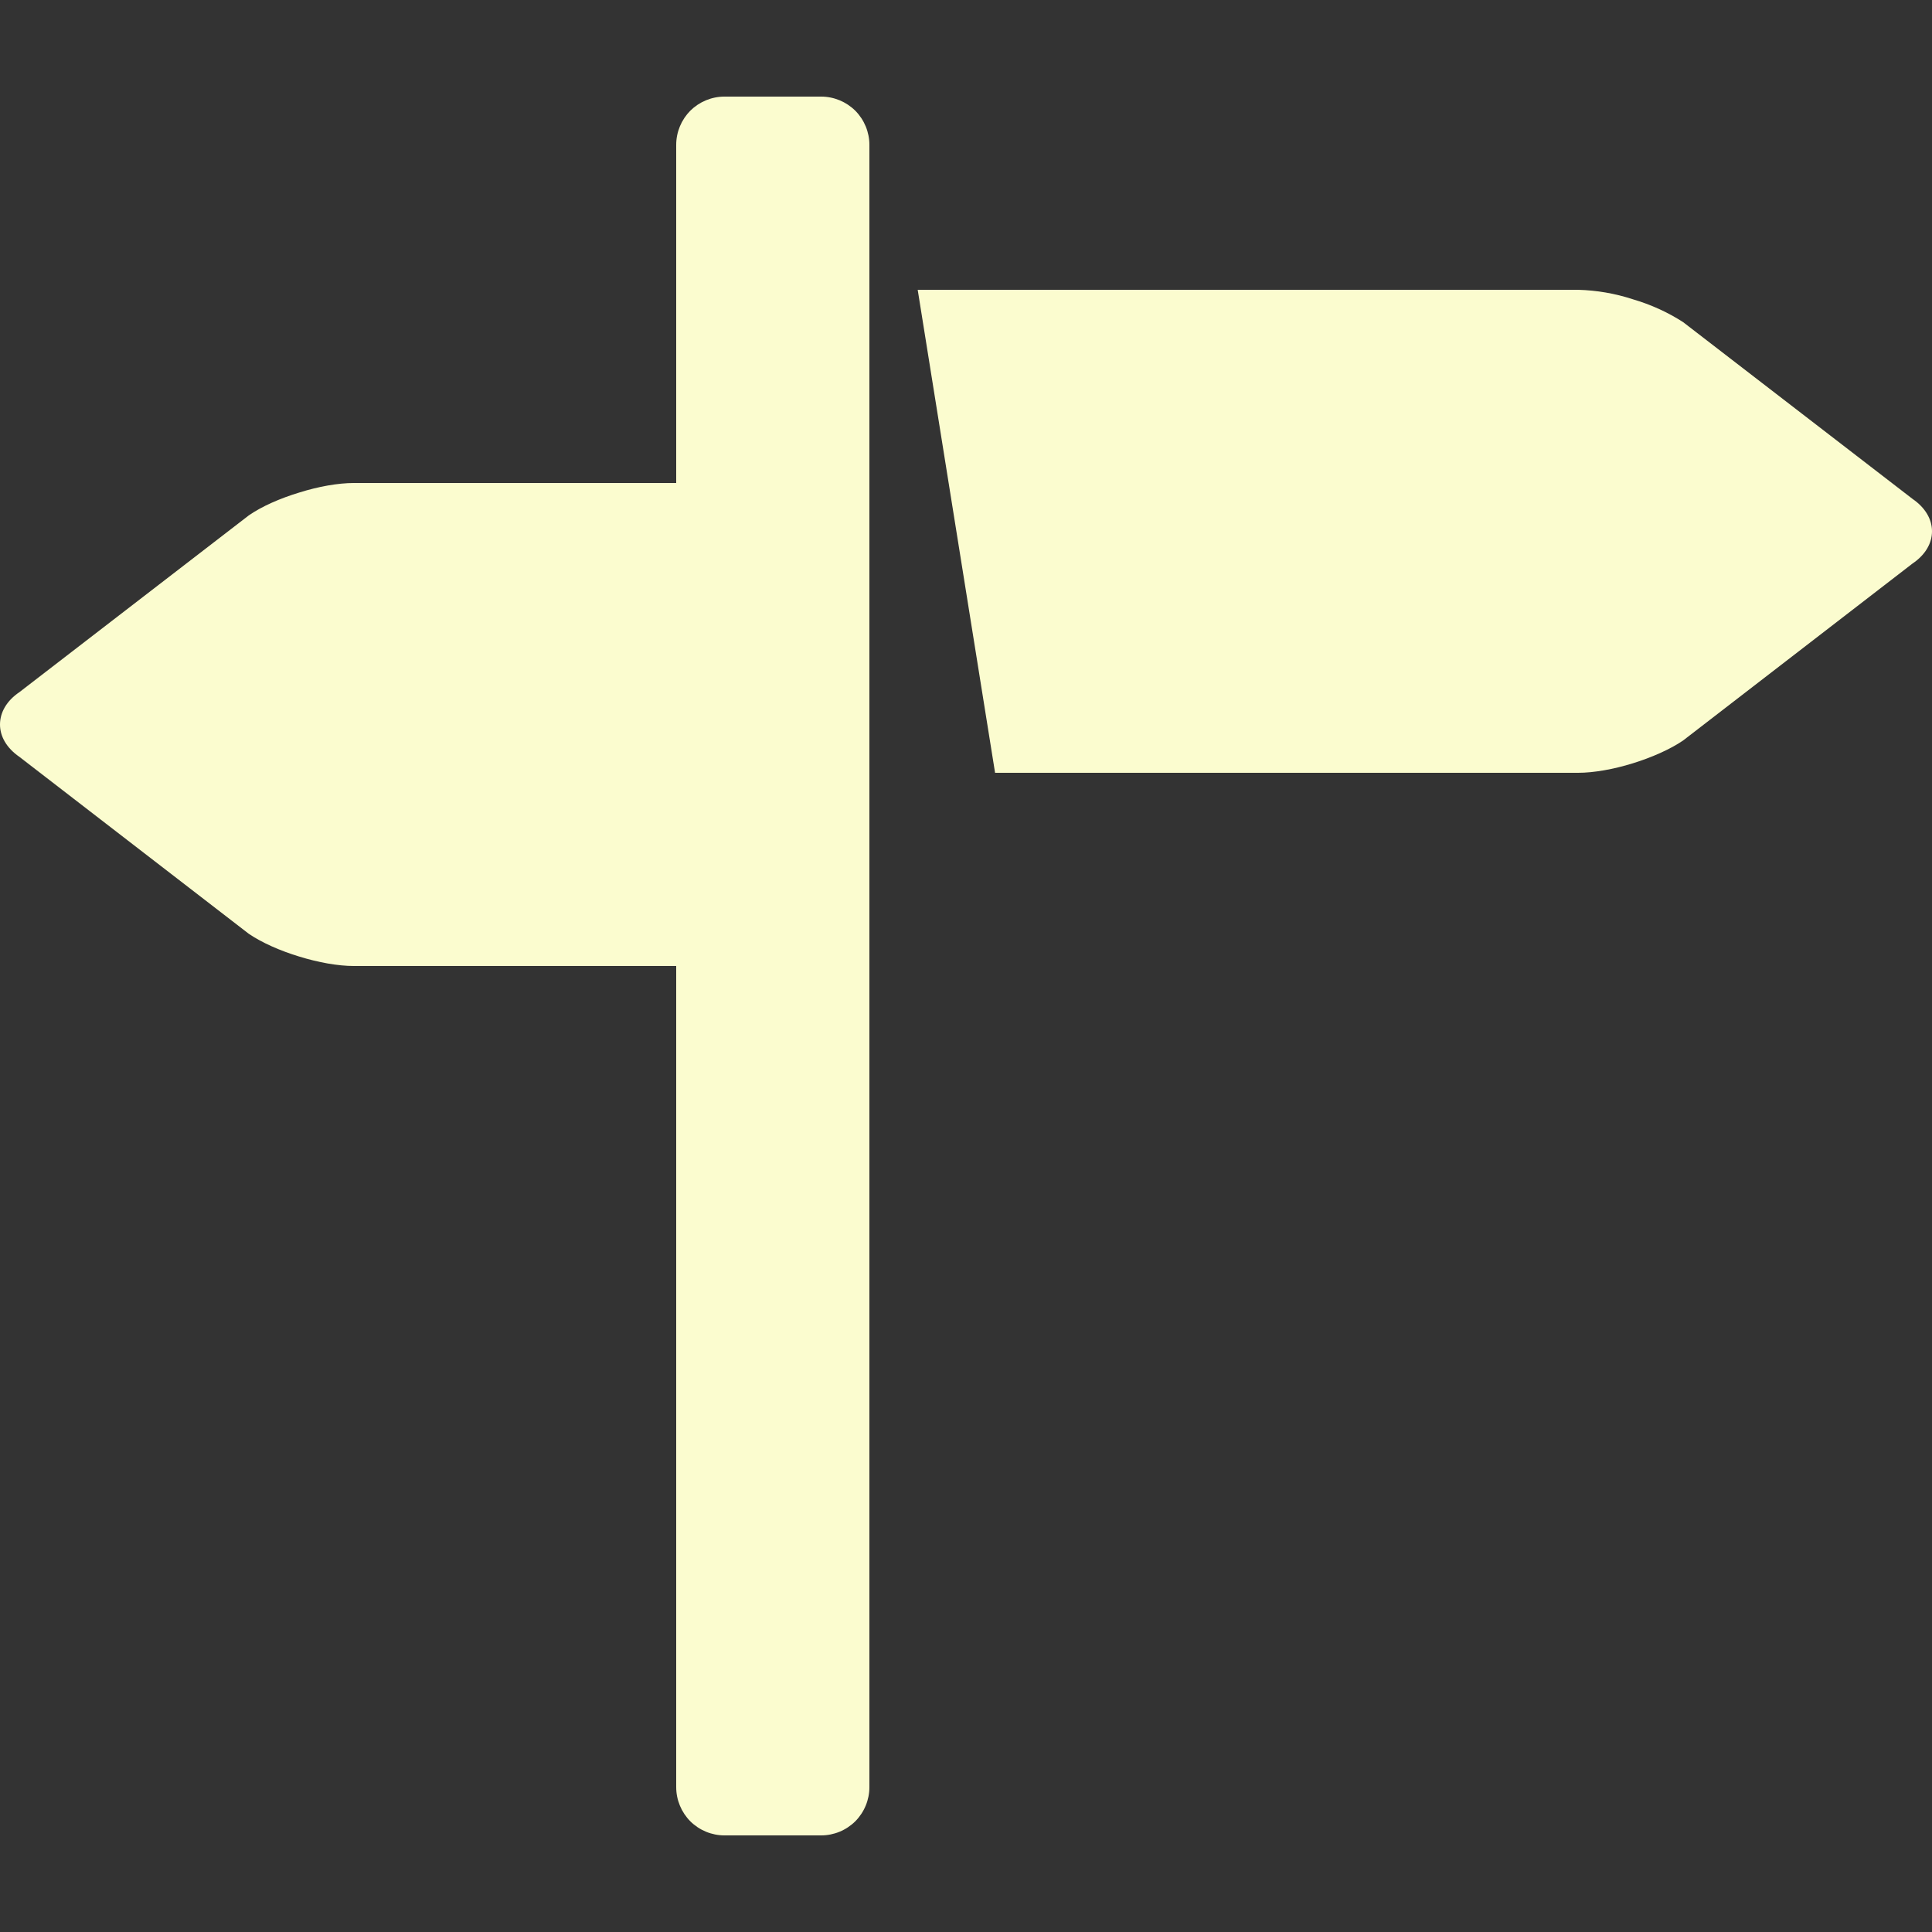<svg width="20" height="20" viewBox="0 0 20 20" fill="none" xmlns="http://www.w3.org/2000/svg">
<rect x="0" y="0" width="20" height="20" fill="#333333" stroke="none"/>
<path d="M19.799 5.165L17.424 3.335C17.263 3.231 17.087 3.152 16.903 3.098C16.72 3.038 16.529 3.005 16.336 3H9.5L10.301 8H16.336C16.5 8 16.705 7.963 16.902 7.902C17.099 7.841 17.289 7.757 17.423 7.666L19.798 5.834C19.933 5.743 20 5.622 20 5.5C20 5.378 19.933 5.257 19.799 5.165ZM8.5 1H7.5C7.367 1 7.24 1.053 7.146 1.146C7.053 1.24 7 1.367 7 1.5V5H3.664C3.498 5 3.294 5.037 3.097 5.099C2.899 5.159 2.71 5.242 2.576 5.335L0.201 7.165C0.066 7.256 0 7.378 0 7.5C0 7.621 0.066 7.742 0.201 7.835L2.576 9.667C2.71 9.758 2.899 9.842 3.097 9.902C3.294 9.963 3.498 10 3.664 10H7V18.5C7 18.633 7.053 18.76 7.146 18.854C7.24 18.947 7.367 19 7.5 19H8.5C8.633 19 8.76 18.947 8.854 18.854C8.947 18.76 9 18.633 9 18.5V1.5C9 1.367 8.947 1.24 8.854 1.146C8.76 1.053 8.633 1 8.5 1Z" fill="#FBFCCF"/>
</svg>
